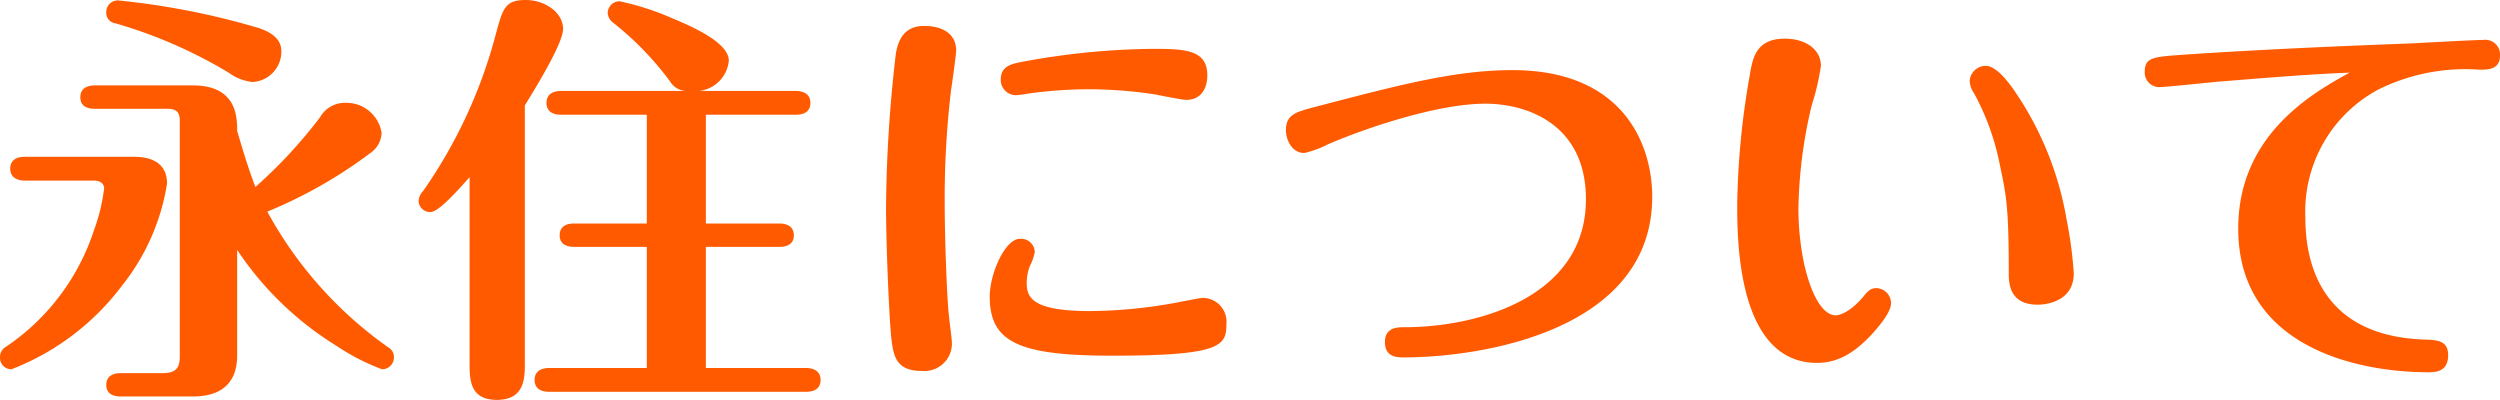 <svg xmlns="http://www.w3.org/2000/svg" width="176.492" height="28.23"><path d="M16.742 17.64a22.765 22.765 0 007.02 6.78 15.489 15.489 0 003.21 1.65.839.839 0 00.84-.84.8.8 0 00-.42-.72 28.225 28.225 0 01-8.52-9.57 32.845 32.845 0 007.32-4.17 1.819 1.819 0 00.75-1.38 2.514 2.514 0 00-2.55-2.13 2.014 2.014 0 00-1.8 1.02 33.959 33.959 0 01-4.56 4.92c-.54-1.38-1.05-3.15-1.29-3.96 0-.93 0-3.21-3.12-3.21h-6.93c-.3 0-1.02.06-1.02.84 0 .75.69.81 1.02.81h5.13c.72 0 .87.33.87.87v16.62c0 .72-.21 1.17-1.17 1.17h-3c-.3 0-1.02.06-1.02.84 0 .75.72.81 1.02.81h5.1c2.34 0 3.12-1.29 3.12-2.88zM8.342.03a.814.814 0 00-.84.81.748.748 0 00.66.81 33.44 33.44 0 017.98 3.48 3.507 3.507 0 001.68.66 2.149 2.149 0 002.04-2.16c0-.45-.15-1.17-1.59-1.65A53.53 53.53 0 008.342.03zm-1.71 12.72c.6 0 .72.36.72.54a13.132 13.132 0 01-.72 2.97 15.828 15.828 0 01-6.21 8.22.813.813 0 00-.42.75.8.8 0 00.81.84 17.81 17.81 0 007.83-5.94 15.389 15.389 0 003.15-7.17c0-1.89-1.86-1.89-2.4-1.89h-7.65c-.3 0-1.02.06-1.02.84 0 .75.72.84 1.02.84zm43.2-4.65h6.36c.3 0 1.02-.06 1.02-.84 0-.75-.72-.84-1.02-.84h-6.84a2.371 2.371 0 002.1-2.13c0-1.17-2.1-2.22-3.99-3a19.047 19.047 0 00-3.72-1.2.839.839 0 00-.84.84.934.934 0 00.33.63 21.71 21.71 0 014.08 4.2 1.368 1.368 0 001.11.66h-8.82c-.33 0-1.02.09-1.02.84s.66.84 1.02.84h6.06v7.68h-5.13c-.33 0-1.02.06-1.02.84 0 .72.66.81 1.02.81h5.13v8.55h-6.9c-.33 0-1.02.09-1.02.84s.66.84 1.02.84h18.15c.3 0 1.02-.06 1.02-.84 0-.75-.72-.84-1.02-.84h-7.08v-8.55h5.19c.3 0 1.02-.06 1.02-.81 0-.78-.72-.84-1.02-.84h-5.19zm-16.68 17.55c0 1.11 0 2.58 1.92 2.58 1.95 0 1.98-1.5 1.98-2.58V7.44c.66-1.08 2.7-4.35 2.7-5.4 0-1.14-1.26-2.04-2.64-2.04-1.47 0-1.62.6-2.13 2.49a34.662 34.662 0 01-5.1 10.98 1.124 1.124 0 00-.33.72.808.808 0 00.84.78c.54 0 1.74-1.32 2.76-2.46zm31.98.54a1.941 1.941 0 002.07-1.89c0-.45-.15-1.32-.24-2.31-.09-.84-.27-4.8-.27-7.74a64.478 64.478 0 01.45-7.89c.06-.36.36-2.52.36-2.79 0-1.26-1.08-1.74-2.25-1.74s-1.8.66-2.01 1.98a97.549 97.549 0 00-.69 10.83c0 2.37.18 6.9.33 8.76.15 1.77.33 2.79 2.25 2.79zm20.1-20.88c0-1.86-1.71-1.86-3.96-1.86a52.321 52.321 0 00-9.03.9c-.81.15-1.59.3-1.59 1.26a1.072 1.072 0 001.05 1.11 7.077 7.077 0 00.93-.12 31.779 31.779 0 014.23-.3 32.129 32.129 0 014.65.36c.33.06 1.89.39 2.25.39.96 0 1.47-.72 1.47-1.74zm-.3 15.72c-.27 0-1.8.33-2.19.39a34.367 34.367 0 01-5.79.54c-4.14 0-4.47-.99-4.47-2.01a3.554 3.554 0 01.21-1.14 3.738 3.738 0 00.36-1.02.967.967 0 00-1.05-.93c-1.05 0-2.13 2.46-2.13 4.08 0 3.27 2.13 4.17 8.7 4.17 7.68 0 8.01-.72 8.01-2.25a1.683 1.683 0 00-1.65-1.83zm5.85-11.82c0 .6.39 1.59 1.29 1.59a6.656 6.656 0 001.65-.6c2.49-1.08 7.68-2.88 11.13-2.88 3.03 0 7.11 1.5 7.11 6.75 0 6.9-7.62 9.03-12.81 9.03-.48 0-1.38 0-1.38 1.05 0 1.08.87 1.08 1.35 1.08 5.49 0 17.52-1.89 17.52-11.34 0-3.66-2.01-8.94-9.87-8.94-4.05 0-8.01 1.05-13.98 2.61-1.35.36-2.01.54-2.01 1.65zm42.72 12.18a1.076 1.076 0 00-1.02-1.05c-.42 0-.63.21-.96.63-.93 1.08-1.65 1.29-1.92 1.29-1.47 0-2.64-3.66-2.64-7.56a33.466 33.466 0 01.93-7.23 17.761 17.761 0 00.66-2.82c0-1.14-1.05-1.92-2.55-1.92-2.07 0-2.28 1.41-2.49 2.67a56.138 56.138 0 00-.87 9.03c0 2.46 0 11.19 5.64 11.19 1.41 0 2.64-.66 3.99-2.16.39-.45 1.23-1.41 1.23-2.07zm6.69-16.74a1.141 1.141 0 00-1.14 1.05 1.675 1.675 0 00.3.87 17.434 17.434 0 011.83 5.07c.45 2.13.63 2.91.63 7.62 0 .66 0 2.25 2.04 2.25.15 0 2.55 0 2.55-2.22a29.231 29.231 0 00-.51-3.81 22.8 22.8 0 00-3.63-9c-.45-.66-1.32-1.83-2.07-1.83zm25.68.48c-2.55 1.41-7.86 4.35-7.86 11.01 0 8.37 8.43 10.14 13.41 10.14.45 0 1.41 0 1.41-1.2 0-1.05-.78-1.08-1.71-1.11-7.38-.27-8.37-5.58-8.37-8.58a9.77 9.77 0 015.19-9.09 13.837 13.837 0 017.11-1.38c.57 0 1.44 0 1.44-.99a1.043 1.043 0 00-1.2-1.11c-.69 0-4.92.24-4.98.24-3.03.12-9.69.36-16.29.81-2.01.15-2.61.18-2.61 1.2a1.027 1.027 0 001.02 1.08c.48 0 3.54-.33 4.23-.39 3.06-.24 6.12-.51 9.21-.63z" fill="#ff5a00"/></svg>